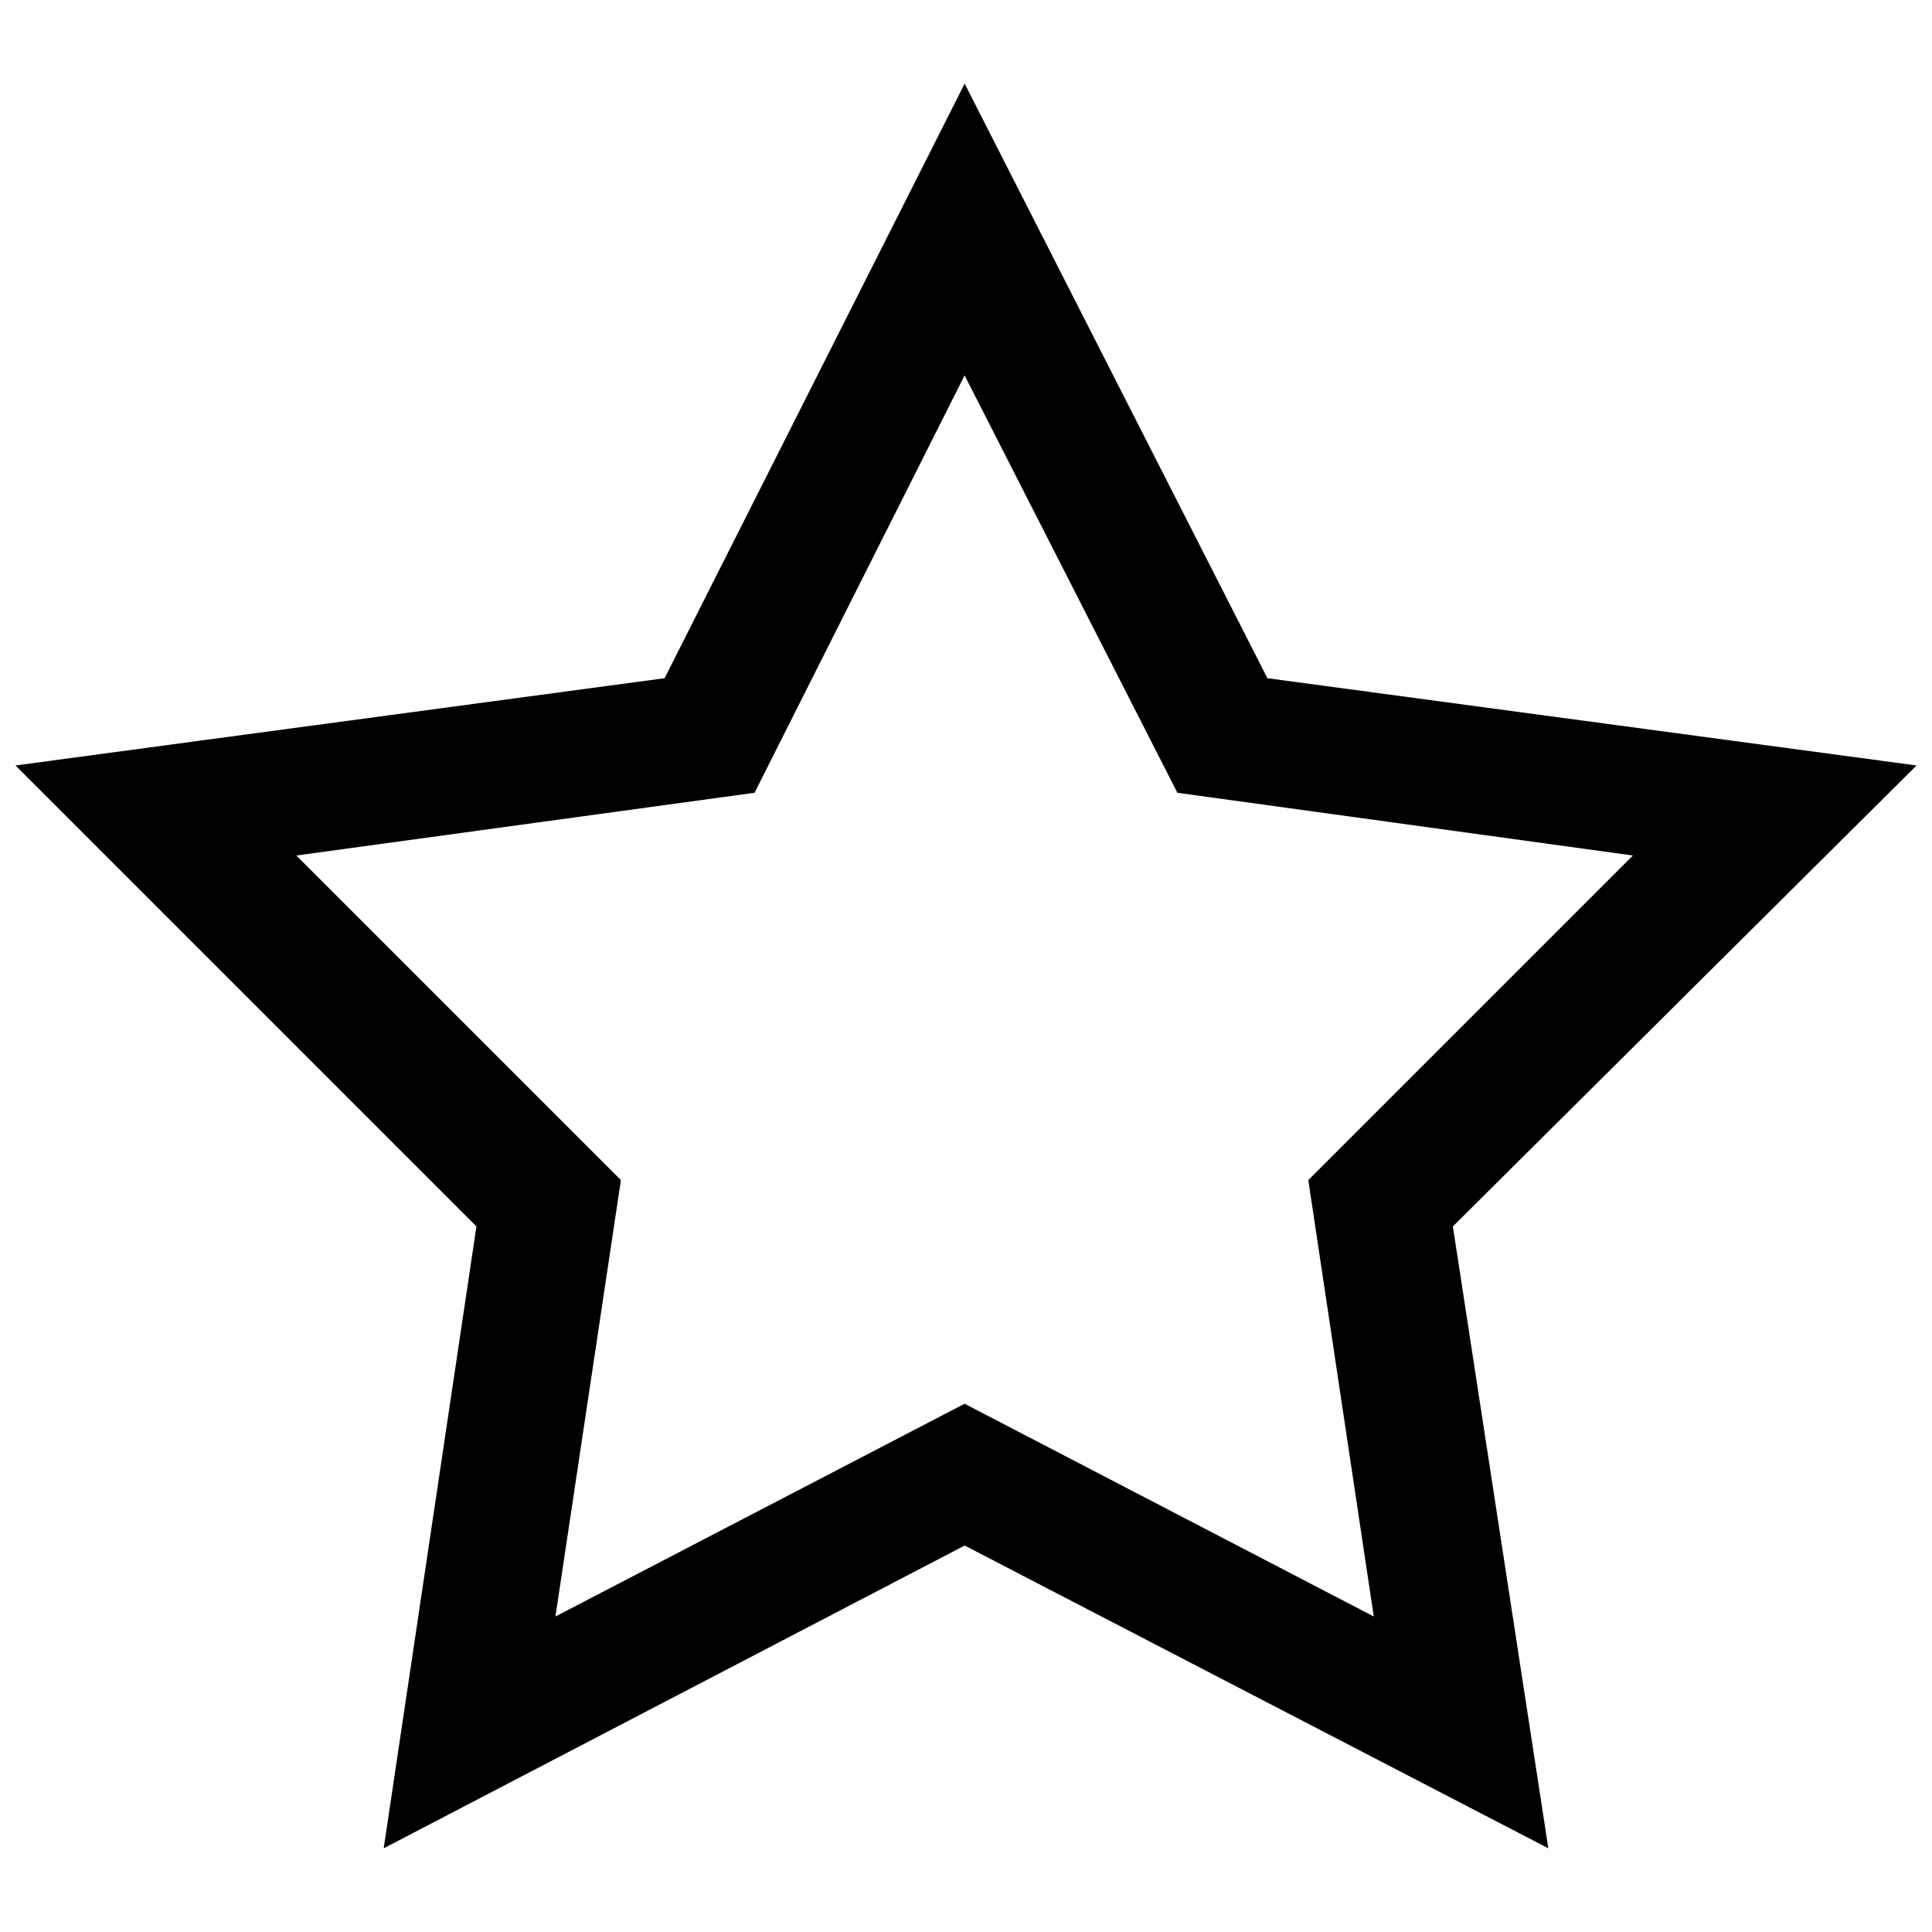 <?xml version="1.0" encoding="UTF-8"?>
<!-- The Best Svg Icon site in the world: iconSvg.co, Visit us! https://iconsvg.co -->
<svg width="800px" height="800px" version="1.1" viewBox="144 144 512 512" xmlns="http://www.w3.org/2000/svg">
 <defs>
  <clipPath id="a">
   <path d="m148.09 166h503.81v468h-503.81z"/>
  </clipPath>
 </defs>
 <g clip-path="url(#a)">
  <path d="m399.64 166.16 80.234 157.57 172.03 23.129-122.88 122.16 25.301 164.8-154.68-80.234-153.96 80.234 24.574-164.8-122.16-122.16 172.03-23.129 79.512-157.57zm0 77.344 56.379 110.59 120.71 16.625-86.016 86.016 17.348 115.65-108.43-56.379-108.43 56.379 17.348-115.65-86.016-86.016 121.43-16.625 55.656-110.59z" fill-rule="evenodd"/>
 </g>
</svg>